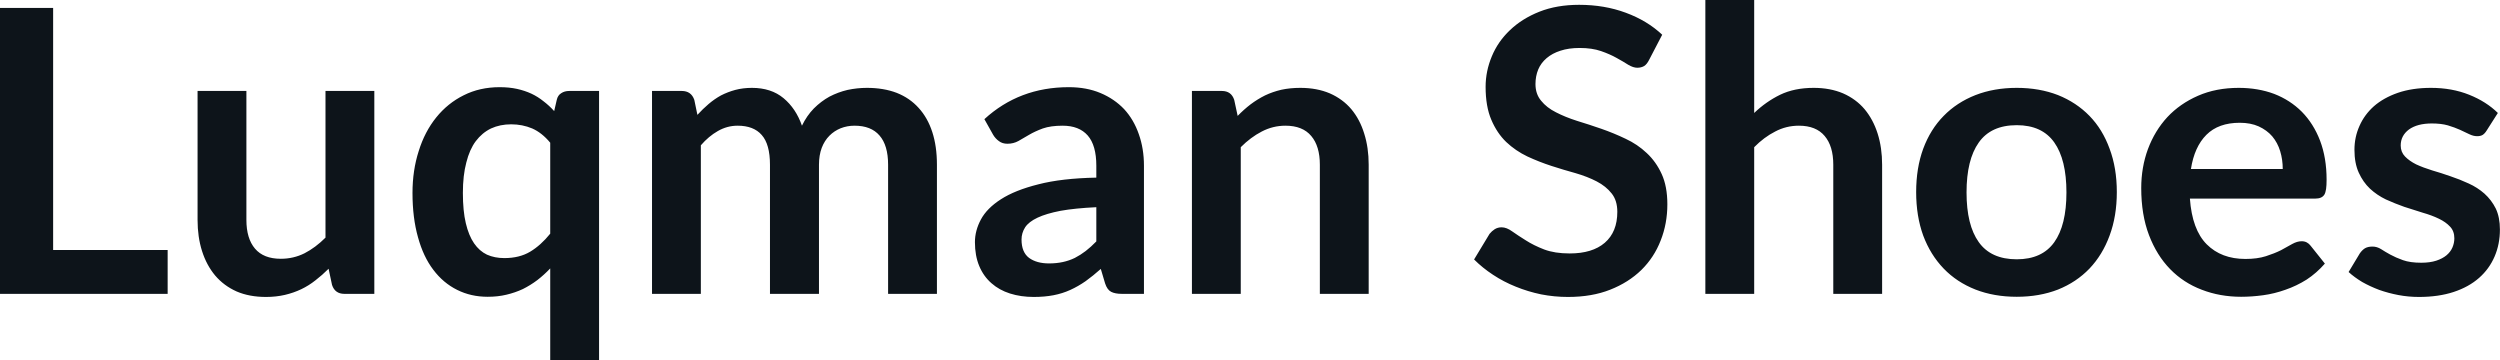 <svg fill="#0d141a" viewBox="0 0 145.395 20.941" height="100%" width="100%" xmlns="http://www.w3.org/2000/svg"><path preserveAspectRatio="none" d="M3.09 0.46L3.09 14.54L9.75 14.54L9.75 17.09L0 17.09L0 0.46L3.09 0.46ZM11.49 5.29L14.33 5.29L14.33 12.79Q14.33 13.87 14.83 14.46Q15.33 15.05 16.33 15.05L16.33 15.05Q17.07 15.05 17.71 14.73Q18.35 14.40 18.93 13.82L18.93 13.82L18.93 5.29L21.77 5.29L21.77 17.09L20.03 17.09Q19.48 17.09 19.31 16.57L19.31 16.57L19.11 15.63Q18.74 16.00 18.35 16.30Q17.96 16.61 17.52 16.82Q17.08 17.03 16.57 17.15Q16.05 17.27 15.47 17.27L15.47 17.27Q14.50 17.27 13.76 16.95Q13.02 16.62 12.51 16.02Q12.01 15.42 11.75 14.60Q11.49 13.78 11.49 12.79L11.49 12.79L11.49 5.29ZM33.11 5.29L34.84 5.29L34.84 20.94L32.00 20.94L32.00 15.61Q31.65 15.98 31.25 16.29Q30.85 16.59 30.41 16.81Q29.96 17.02 29.45 17.14Q28.95 17.26 28.36 17.26L28.36 17.26Q27.39 17.26 26.59 16.86Q25.78 16.46 25.20 15.69Q24.62 14.93 24.31 13.80Q23.99 12.67 23.99 11.22L23.99 11.22Q23.99 9.91 24.35 8.79Q24.70 7.66 25.37 6.83Q26.04 6.00 26.97 5.54Q27.90 5.07 29.06 5.07L29.06 5.07Q29.61 5.07 30.07 5.17Q30.52 5.27 30.91 5.45Q31.29 5.63 31.61 5.89Q31.94 6.14 32.23 6.46L32.23 6.46L32.38 5.81Q32.44 5.54 32.64 5.42Q32.83 5.29 33.11 5.29L33.11 5.29ZM29.33 15.01L29.33 15.01Q30.21 15.01 30.83 14.64Q31.45 14.27 32.00 13.59L32.00 13.59L32.00 8.30Q31.52 7.72 30.95 7.47Q30.38 7.23 29.73 7.23L29.73 7.23Q29.08 7.23 28.56 7.47Q28.04 7.72 27.67 8.21Q27.31 8.69 27.12 9.45Q26.92 10.20 26.92 11.22L26.92 11.22Q26.92 12.26 27.09 12.98Q27.26 13.70 27.57 14.15Q27.88 14.60 28.32 14.81Q28.77 15.01 29.33 15.01ZM40.76 17.09L37.92 17.09L37.92 5.29L39.65 5.29Q40.20 5.29 40.38 5.81L40.38 5.81L40.56 6.68Q40.87 6.34 41.21 6.05Q41.55 5.76 41.93 5.55Q42.32 5.35 42.76 5.23Q43.21 5.11 43.73 5.11L43.73 5.11Q44.85 5.11 45.57 5.71Q46.29 6.31 46.64 7.31L46.64 7.31Q46.92 6.73 47.33 6.31Q47.75 5.89 48.24 5.62Q48.74 5.36 49.29 5.23Q49.85 5.11 50.42 5.11L50.42 5.11Q51.39 5.11 52.15 5.40Q52.91 5.70 53.43 6.28Q53.95 6.85 54.22 7.68Q54.49 8.51 54.49 9.58L54.49 9.58L54.49 17.09L51.65 17.09L51.65 9.58Q51.65 8.45 51.15 7.88Q50.66 7.31 49.70 7.31L49.70 7.31Q49.27 7.31 48.89 7.46Q48.52 7.61 48.24 7.89Q47.95 8.18 47.79 8.60Q47.63 9.03 47.63 9.58L47.63 9.58L47.63 17.09L44.78 17.09L44.78 9.58Q44.78 8.39 44.30 7.85Q43.83 7.31 42.90 7.31L42.90 7.31Q42.29 7.31 41.75 7.62Q41.22 7.92 40.76 8.45L40.76 8.45L40.76 17.09ZM66.53 9.64L66.53 17.09L65.25 17.09Q64.85 17.09 64.62 16.97Q64.39 16.85 64.27 16.48L64.27 16.48L64.02 15.64Q63.57 16.04 63.14 16.35Q62.71 16.65 62.25 16.86Q61.79 17.07 61.27 17.17Q60.75 17.27 60.12 17.27L60.12 17.27Q59.37 17.27 58.74 17.07Q58.11 16.87 57.66 16.47Q57.20 16.07 56.95 15.47Q56.70 14.87 56.70 14.08L56.70 14.08Q56.70 13.41 57.05 12.76Q57.40 12.11 58.21 11.59Q59.03 11.06 60.39 10.72Q61.74 10.37 63.76 10.33L63.76 10.33L63.76 9.64Q63.76 8.45 63.26 7.88Q62.76 7.31 61.80 7.31L61.80 7.31Q61.11 7.31 60.65 7.47Q60.19 7.64 59.85 7.84Q59.51 8.04 59.23 8.20Q58.94 8.36 58.59 8.36L58.59 8.36Q58.30 8.36 58.10 8.21Q57.89 8.06 57.76 7.84L57.76 7.84L57.25 6.93Q59.28 5.07 62.16 5.07L62.16 5.07Q63.19 5.07 64.00 5.41Q64.81 5.75 65.38 6.35Q65.94 6.96 66.23 7.80Q66.53 8.64 66.53 9.64L66.53 9.64ZM61.01 15.32L61.01 15.32Q61.44 15.32 61.81 15.24Q62.18 15.16 62.51 15.00Q62.84 14.83 63.14 14.60Q63.45 14.36 63.76 14.04L63.76 14.04L63.76 12.05Q62.51 12.11 61.68 12.26Q60.85 12.42 60.34 12.66Q59.83 12.90 59.62 13.22Q59.41 13.55 59.41 13.93L59.41 13.93Q59.41 14.67 59.85 15.00Q60.29 15.32 61.01 15.32ZM72.16 17.09L69.32 17.09L69.32 5.29L71.06 5.29Q71.61 5.29 71.78 5.81L71.78 5.81L71.98 6.74Q72.34 6.37 72.73 6.07Q73.13 5.77 73.57 5.55Q74.01 5.34 74.52 5.22Q75.03 5.11 75.62 5.11L75.62 5.11Q76.59 5.11 77.34 5.43Q78.09 5.76 78.59 6.35Q79.09 6.95 79.34 7.77Q79.60 8.59 79.60 9.58L79.60 9.58L79.60 17.09L76.76 17.09L76.76 9.58Q76.76 8.50 76.26 7.91Q75.76 7.31 74.76 7.31L74.76 7.31Q74.03 7.31 73.38 7.65Q72.74 7.98 72.16 8.56L72.16 8.56L72.16 17.09ZM96.67 2.02L95.91 3.48Q95.78 3.74 95.62 3.84Q95.45 3.94 95.22 3.94L95.22 3.94Q94.99 3.94 94.70 3.77Q94.42 3.59 94.02 3.37Q93.63 3.15 93.11 2.97Q92.59 2.79 91.87 2.79L91.87 2.79Q91.23 2.79 90.75 2.95Q90.28 3.10 89.95 3.38Q89.62 3.66 89.46 4.04Q89.30 4.43 89.30 4.89L89.30 4.89Q89.30 5.47 89.63 5.86Q89.95 6.26 90.49 6.53Q91.03 6.81 91.72 7.03Q92.41 7.24 93.13 7.49Q93.85 7.74 94.54 8.07Q95.23 8.39 95.77 8.90Q96.31 9.40 96.64 10.12Q96.97 10.84 96.97 11.88L96.97 11.88Q96.97 13.01 96.58 13.99Q96.20 14.97 95.46 15.70Q94.71 16.43 93.64 16.85Q92.58 17.27 91.19 17.27L91.19 17.27Q90.40 17.27 89.63 17.12Q88.86 16.96 88.15 16.67Q87.45 16.39 86.83 15.98Q86.22 15.58 85.73 15.09L85.73 15.09L86.63 13.60Q86.76 13.44 86.93 13.33Q87.11 13.22 87.33 13.22L87.33 13.22Q87.62 13.22 87.95 13.46Q88.29 13.70 88.74 13.98Q89.19 14.27 89.81 14.51Q90.42 14.74 91.29 14.74L91.29 14.74Q92.61 14.74 93.33 14.12Q94.06 13.49 94.06 12.32L94.06 12.32Q94.06 11.66 93.73 11.25Q93.40 10.83 92.86 10.55Q92.32 10.27 91.63 10.07Q90.94 9.88 90.23 9.65Q89.52 9.42 88.83 9.10Q88.14 8.77 87.60 8.26Q87.06 7.74 86.73 6.96Q86.40 6.19 86.40 5.05L86.40 5.05Q86.40 4.14 86.76 3.28Q87.12 2.41 87.82 1.75Q88.52 1.08 89.53 0.68Q90.54 0.28 91.84 0.28L91.84 0.28Q93.31 0.28 94.55 0.74Q95.80 1.20 96.67 2.02L96.67 2.02ZM102.02 17.09L99.18 17.09L99.18 0L102.02 0L102.02 6.57Q102.71 5.91 103.53 5.51Q104.36 5.11 105.48 5.11L105.48 5.11Q106.44 5.11 107.19 5.43Q107.94 5.76 108.44 6.35Q108.94 6.95 109.20 7.77Q109.46 8.59 109.46 9.58L109.46 9.58L109.46 17.09L106.62 17.09L106.62 9.58Q106.62 8.50 106.12 7.91Q105.62 7.31 104.62 7.31L104.62 7.31Q103.88 7.31 103.24 7.65Q102.59 7.98 102.02 8.56L102.02 8.56L102.02 17.09ZM117.29 5.11L117.29 5.11Q118.61 5.11 119.69 5.53Q120.76 5.96 121.52 6.74Q122.28 7.52 122.69 8.65Q123.11 9.77 123.11 11.17L123.11 11.17Q123.11 12.57 122.69 13.70Q122.28 14.82 121.52 15.62Q120.76 16.41 119.69 16.84Q118.61 17.26 117.29 17.26L117.29 17.26Q115.97 17.26 114.89 16.84Q113.80 16.41 113.04 15.62Q112.27 14.82 111.85 13.70Q111.44 12.57 111.44 11.17L111.44 11.17Q111.44 9.77 111.85 8.65Q112.27 7.52 113.04 6.74Q113.80 5.96 114.89 5.53Q115.97 5.11 117.29 5.11ZM117.29 15.08L117.29 15.08Q118.76 15.08 119.47 14.09Q120.18 13.10 120.18 11.19L120.18 11.19Q120.18 9.28 119.47 8.28Q118.76 7.28 117.29 7.28L117.29 7.28Q115.79 7.28 115.08 8.29Q114.37 9.29 114.37 11.19L114.37 11.19Q114.37 13.09 115.08 14.08Q115.79 15.08 117.29 15.08ZM130.20 5.11L130.20 5.11Q131.32 5.11 132.26 5.46Q133.19 5.82 133.87 6.50Q134.55 7.19 134.93 8.18Q135.31 9.18 135.31 10.45L135.31 10.45Q135.31 10.78 135.28 10.99Q135.25 11.20 135.18 11.32Q135.10 11.44 134.98 11.49Q134.85 11.55 134.65 11.55L134.65 11.55L127.36 11.55Q127.49 13.36 128.34 14.21Q129.19 15.06 130.59 15.06L130.59 15.06Q131.28 15.06 131.78 14.90Q132.28 14.74 132.66 14.55Q133.03 14.35 133.31 14.19Q133.60 14.03 133.86 14.03L133.86 14.03Q134.03 14.03 134.16 14.10Q134.29 14.17 134.38 14.29L134.38 14.29L135.21 15.33Q134.73 15.88 134.15 16.26Q133.56 16.63 132.92 16.85Q132.28 17.08 131.62 17.17Q130.96 17.26 130.34 17.26L130.34 17.26Q129.11 17.26 128.05 16.85Q126.99 16.45 126.21 15.65Q125.43 14.85 124.98 13.67Q124.53 12.49 124.53 10.94L124.53 10.94Q124.53 9.73 124.92 8.67Q125.32 7.60 126.05 6.81Q126.78 6.03 127.83 5.57Q128.88 5.11 130.20 5.11ZM130.26 7.14L130.26 7.14Q129.02 7.14 128.32 7.84Q127.62 8.54 127.42 9.83L127.42 9.83L132.76 9.83Q132.76 9.28 132.61 8.79Q132.46 8.30 132.15 7.93Q131.84 7.57 131.36 7.35Q130.89 7.14 130.26 7.14ZM145.27 6.57L144.62 7.59Q144.51 7.77 144.38 7.85Q144.26 7.92 144.06 7.92L144.06 7.92Q143.85 7.92 143.62 7.81Q143.38 7.69 143.07 7.55Q142.76 7.41 142.36 7.29Q141.97 7.18 141.43 7.18L141.43 7.18Q140.59 7.18 140.10 7.53Q139.62 7.89 139.62 8.46L139.62 8.46Q139.62 8.84 139.87 9.10Q140.12 9.36 140.52 9.56Q140.93 9.75 141.45 9.91Q141.97 10.06 142.51 10.25Q143.05 10.43 143.57 10.67Q144.08 10.90 144.49 11.26Q144.90 11.63 145.15 12.13Q145.39 12.64 145.39 13.35L145.39 13.35Q145.39 14.20 145.08 14.92Q144.77 15.64 144.18 16.16Q143.58 16.69 142.70 16.98Q141.82 17.27 140.68 17.27L140.68 17.27Q140.07 17.27 139.49 17.16Q138.91 17.05 138.37 16.86Q137.84 16.66 137.38 16.40Q136.93 16.13 136.59 15.82L136.59 15.82L137.24 14.74Q137.37 14.55 137.54 14.44Q137.71 14.34 137.98 14.34L137.98 14.34Q138.24 14.34 138.48 14.49Q138.71 14.64 139.02 14.81Q139.33 14.98 139.75 15.13Q140.17 15.28 140.82 15.28L140.82 15.28Q141.32 15.28 141.69 15.16Q142.05 15.04 142.28 14.85Q142.52 14.65 142.63 14.39Q142.74 14.13 142.74 13.86L142.74 13.86Q142.74 13.44 142.49 13.18Q142.24 12.91 141.84 12.72Q141.43 12.52 140.90 12.37Q140.38 12.21 139.83 12.03Q139.29 11.84 138.76 11.60Q138.24 11.35 137.83 10.97Q137.43 10.59 137.18 10.04Q136.93 9.49 136.93 8.71L136.93 8.71Q136.93 7.98 137.22 7.33Q137.51 6.67 138.06 6.18Q138.62 5.69 139.45 5.40Q140.29 5.11 141.38 5.11L141.38 5.11Q142.60 5.11 143.60 5.51Q144.60 5.91 145.27 6.57L145.27 6.57Z"></path></svg>